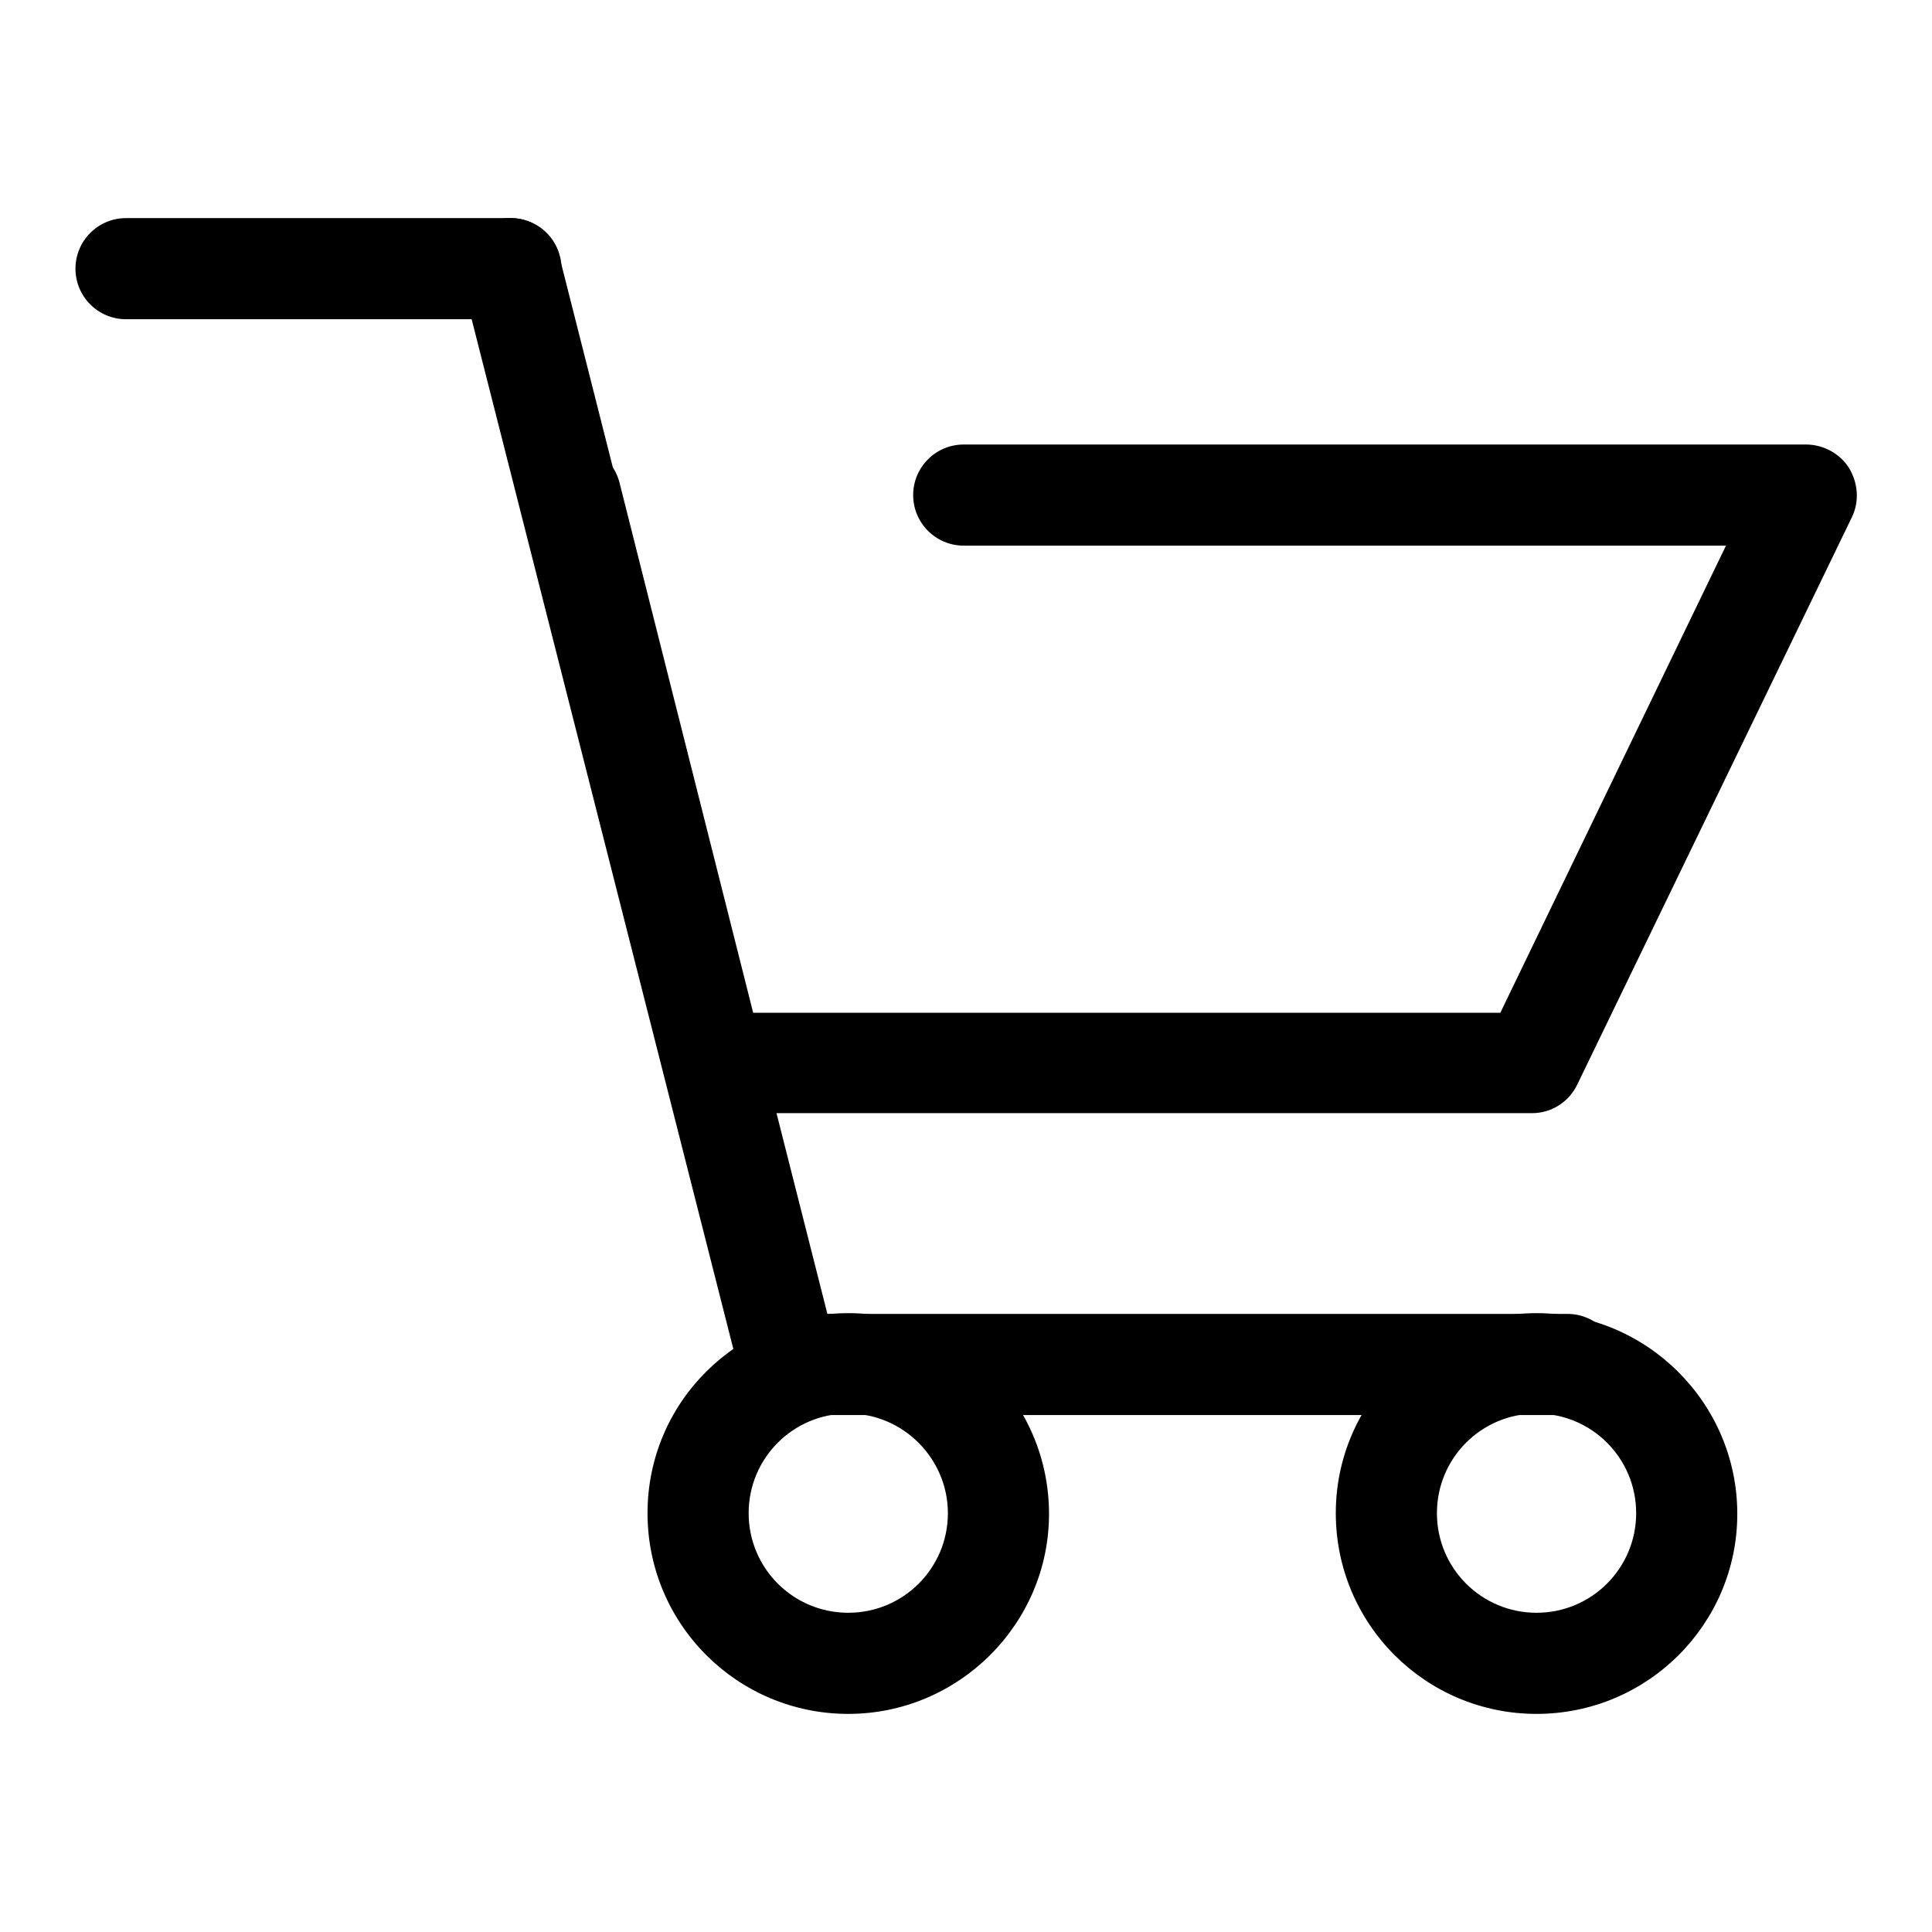 <?xml version="1.0" encoding="utf-8"?>
<!-- Svg Vector Icons : http://www.onlinewebfonts.com/icon -->
<!DOCTYPE svg PUBLIC "-//W3C//DTD SVG 1.1//EN" "http://www.w3.org/Graphics/SVG/1.1/DTD/svg11.dtd">
<svg version="1.1" xmlns="http://www.w3.org/2000/svg" xmlns:xlink="http://www.w3.org/1999/xlink" x="0px" y="0px" viewBox="0 0 256 256" enable-background="new 0 0 256 256" xml:space="preserve">
<g><g><path fill="#000000" d="M203,147.5H94.6c-3.1,0-5.8-2.1-6.5-5.1l-19-75.2c-0.9-3.6,1.3-7.2,4.9-8.1c3.6-0.9,7.2,1.3,8.1,4.9l17.7,70.2h99l29.9-61.9H127.7c-3.7,0-6.7-3-6.7-6.7c0-3.7,3-6.7,6.7-6.7h111.6c2.3,0,4.5,1.2,5.7,3.1c1.2,2,1.4,4.4,0.4,6.5L209,143.7C207.9,146,205.6,147.5,203,147.5z"/><path fill="#000000" d="M67.7,42.3h-51c-3.7,0-6.7-3-6.7-6.7c0-3.7,3-6.7,6.7-6.7h51c3.7,0,6.7,3,6.7,6.7C74.4,39.3,71.4,42.3,67.7,42.3z"/><path fill="#000000" d="M104.6,187.5c-3,0-5.7-2-6.5-5.1L61.2,37.2c-0.9-3.6,1.3-7.2,4.8-8.1c3.6-0.9,7.2,1.3,8.1,4.8l36.8,145.2c0.9,3.6-1.3,7.2-4.8,8.1C105.7,187.4,105.1,187.5,104.6,187.5z"/><path fill="#000000" d="M207.7,187.5H104.6c-3.7,0-6.7-3-6.7-6.7c0-3.7,3-6.7,6.7-6.7h103.1c3.7,0,6.7,3,6.7,6.7C214.4,184.5,211.4,187.5,207.7,187.5z"/><path fill="#000000" d="M112.4,227.1c-14.7,0-26.6-11.9-26.6-26.6S97.7,174,112.4,174s26.6,11.9,26.6,26.6C139,215.2,127,227.1,112.4,227.1z M112.4,187.3c-7.3,0-13.2,5.9-13.2,13.2s5.9,13.2,13.2,13.2c7.3,0,13.2-5.9,13.2-13.2C125.6,193.3,119.7,187.3,112.4,187.3z"/><path fill="#000000" d="M203.6,227.1c-14.7,0-26.6-11.9-26.6-26.6S189,174,203.6,174s26.6,11.9,26.6,26.6C230.2,215.2,218.3,227.1,203.6,227.1z M203.6,187.3c-7.3,0-13.2,5.9-13.2,13.2s5.9,13.2,13.2,13.2s13.2-5.9,13.2-13.2S210.9,187.3,203.6,187.3z"/></g></g>
</svg>